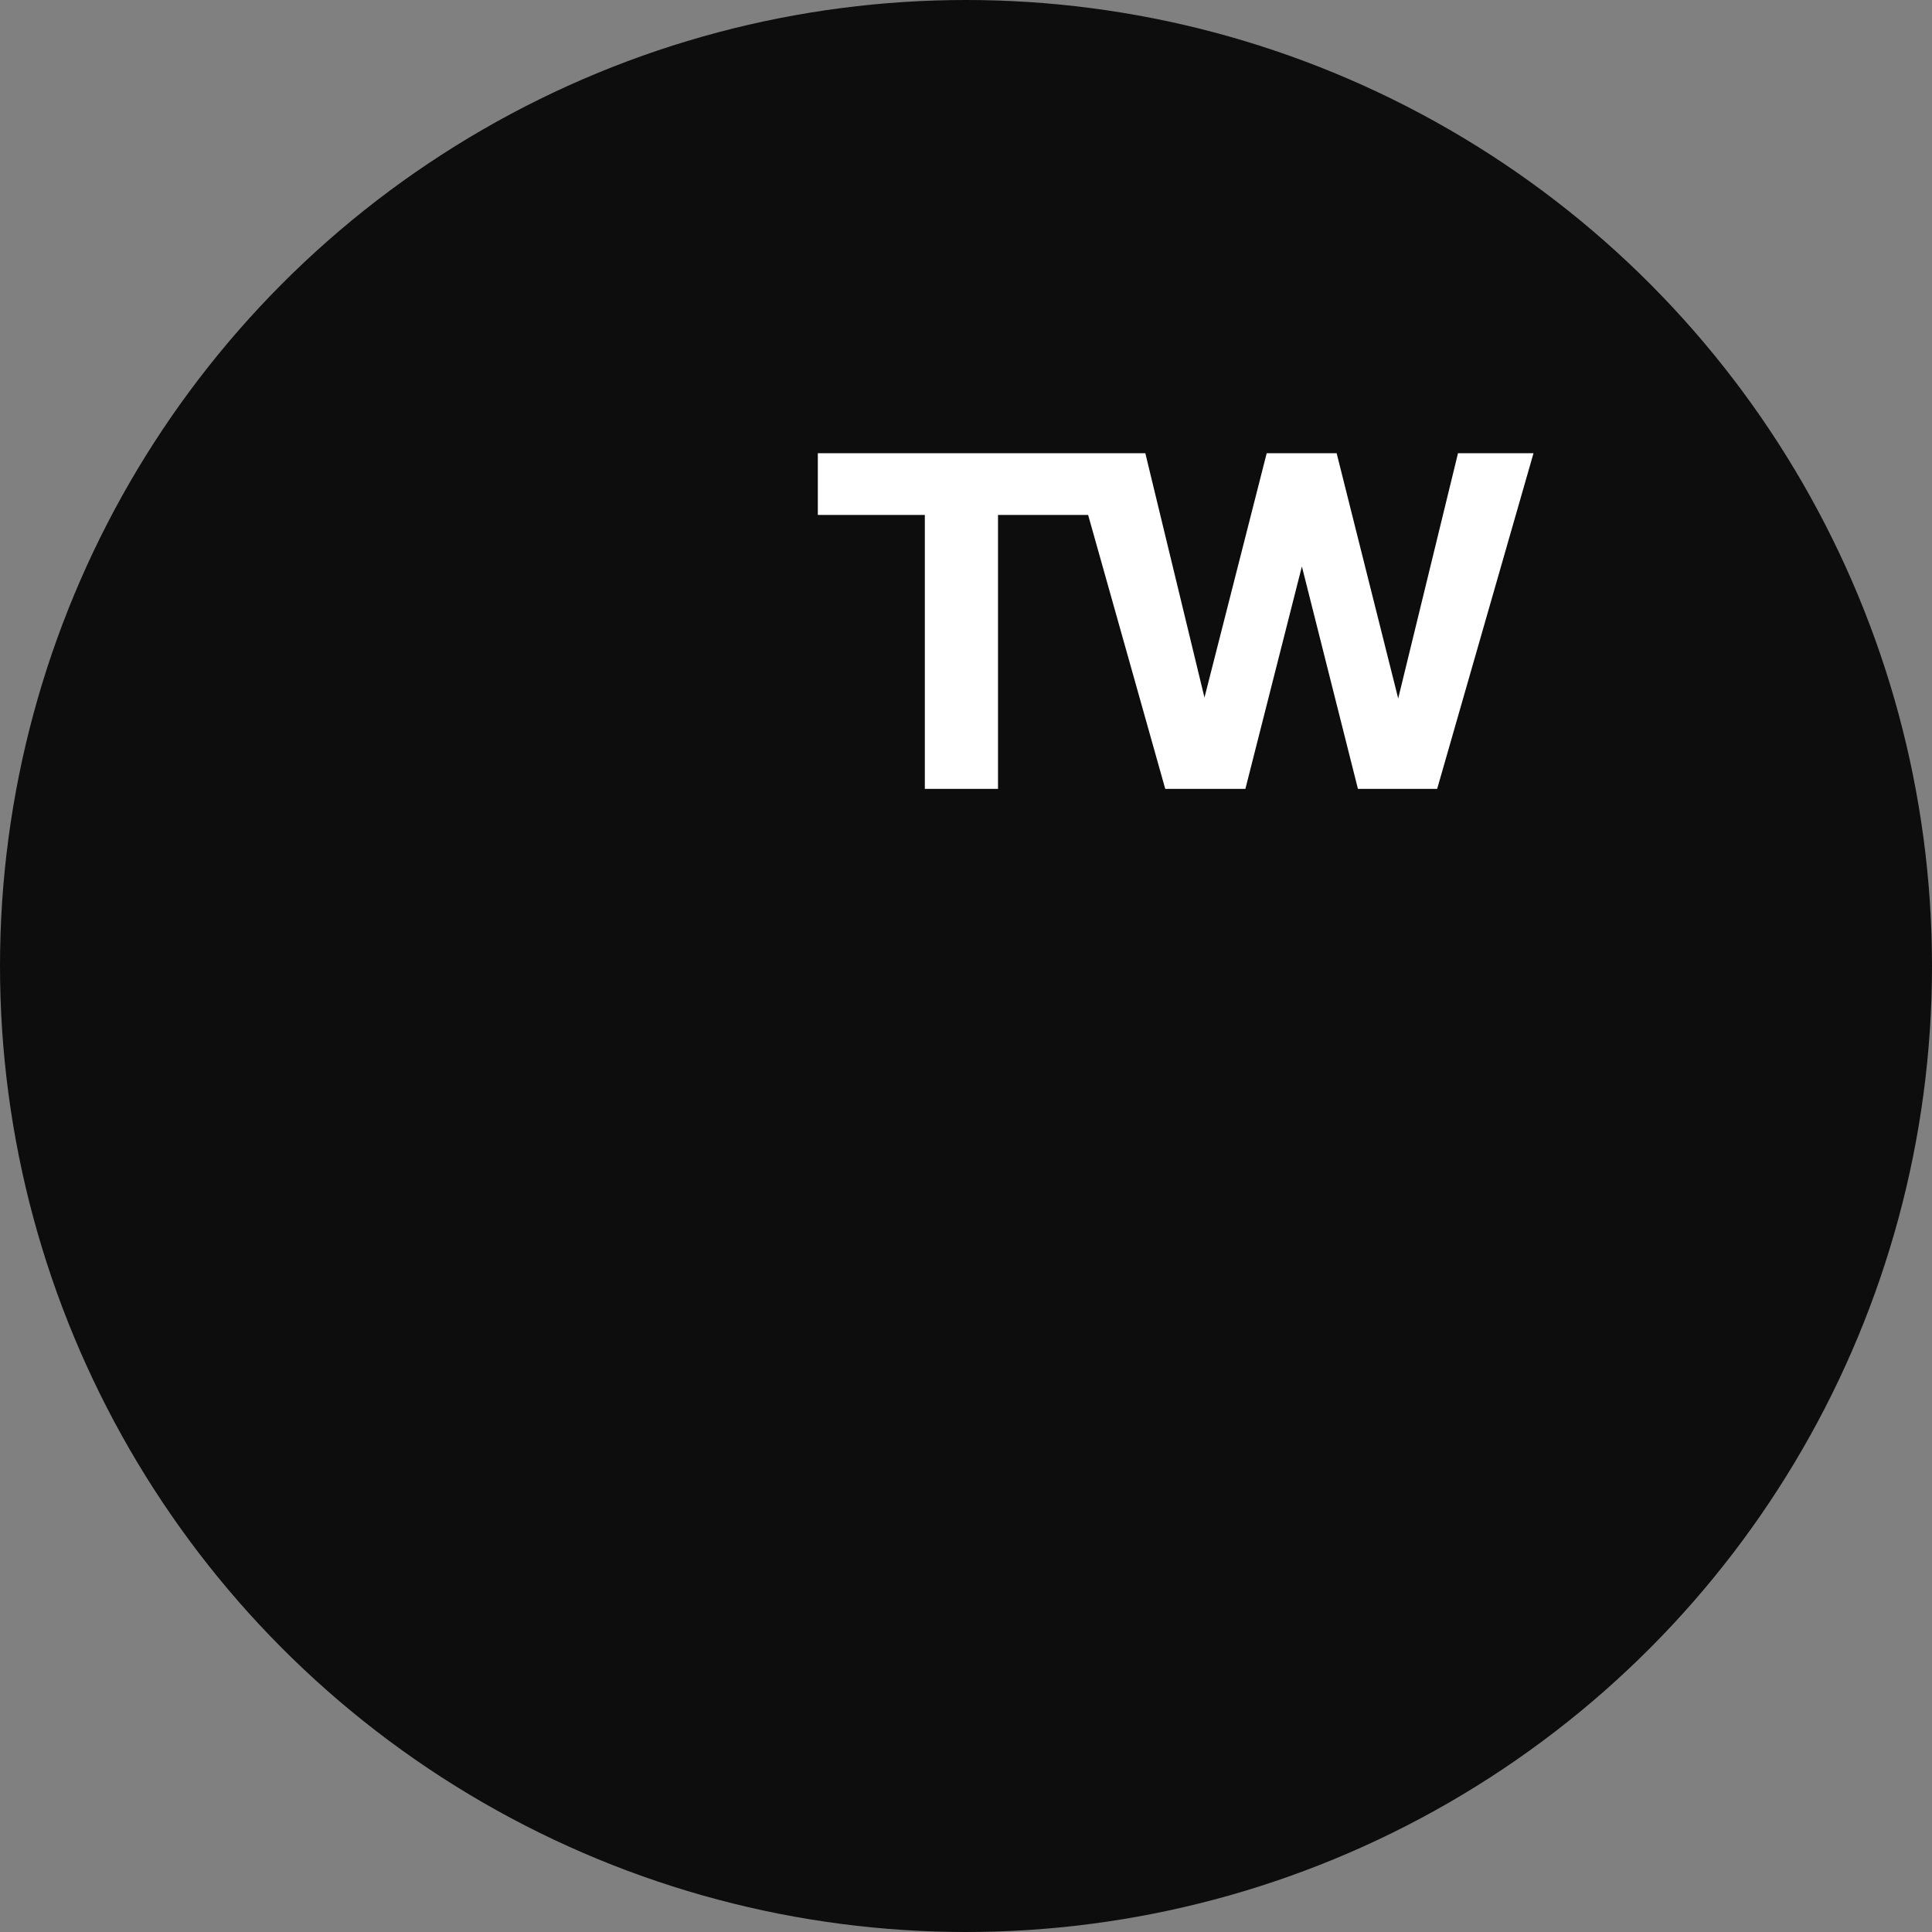 <svg id="em3zDC0HIkr1" xmlns="http://www.w3.org/2000/svg" xmlns:xlink="http://www.w3.org/1999/xlink"
  viewBox="0 0 296 296" shape-rendering="geometricPrecision" text-rendering="geometricPrecision"
  cached="false">
  <rect x="0" y="0" width="296" height="296" fill="#808080" stroke="none"/>
  <style><![CDATA[
#em3zDC0HIkr3 {animation: em3zDC0HIkr3__rd 32000ms linear infinite normal forwards}@keyframes em3zDC0HIkr3__rd { 0% {rx: 93.77px;ry: 93.77px} 3.125% {rx: 93.77px;ry: 93.77px} 18.75% {rx: 93.77px;ry: 93.77px} 34.375% {rx: 93.77px;ry: 93.77px} 56.25% {rx: 0px;ry: 0px} 93.75% {rx: 0px;ry: 0px} 100% {rx: 0px;ry: 0px}} #em3zDC0HIkr3_to {animation: em3zDC0HIkr3_to__to 32000ms linear infinite normal forwards}@keyframes em3zDC0HIkr3_to__to { 0% {transform: translate(180.943px,95.152px)} 3.125% {transform: translate(180.943px,95.152px)} 18.75% {transform: translate(180.122px,95.152px)} 34.375% {transform: translate(148.075px,148.655px)} 56.25% {transform: translate(148.5px,148.655px)} 71.875% {transform: translate(180.122px,120.865px)} 84.375% {transform: translate(180.122px,95.152px)} 93.75% {transform: translate(180.122px,95.152px)} 100% {transform: translate(180.122px,95.152px)}} #em3zDC0HIkr3_tr {animation: em3zDC0HIkr3_tr__tr 32000ms linear infinite normal forwards}@keyframes em3zDC0HIkr3_tr__tr { 0% {transform: rotate(0deg)} 34.375% {transform: rotate(0deg)} 42.5% {transform: rotate(90deg)} 100% {transform: rotate(90deg)}} #em3zDC0HIkr3_ts {animation: em3zDC0HIkr3_ts__ts 32000ms linear infinite normal forwards}@keyframes em3zDC0HIkr3_ts__ts { 0% {transform: scale(0,0)} 3.125% {transform: scale(0,0)} 18.75% {transform: scale(0.8,0.8)} 34.375% {transform: scale(1.319,1.32)} 56.25% {transform: scale(1,1)} 71.875% {transform: scale(0.698,0.659)} 93.75% {transform: scale(0,0)} 100% {transform: scale(0,0)}} #em3zDC0HIkr12_tr {animation: em3zDC0HIkr12_tr__tr 32000ms linear infinite normal forwards}@keyframes em3zDC0HIkr12_tr__tr { 0% {transform: translate(135.338px,207.039px) rotate(720deg);animation-timing-function: cubic-bezier(0.415,0.08,0.115,0.955)} 24.062% {transform: translate(135.338px,207.039px) rotate(0deg);animation-timing-function: step-end} 31.25% {transform: translate(135.338px,207.039px) rotate(720deg);animation-timing-function: cubic-bezier(0.415,0.08,0.115,0.955)} 55.312% {transform: translate(135.338px,207.039px) rotate(0deg);animation-timing-function: step-end} 62.5% {transform: translate(135.338px,207.039px) rotate(720deg);animation-timing-function: cubic-bezier(0.415,0.08,0.115,0.955)} 86.562% {transform: translate(135.338px,207.039px) rotate(0deg);animation-timing-function: step-end} 93.75% {transform: translate(135.338px,207.039px) rotate(720deg);animation-timing-function: cubic-bezier(0.415,0.08,0.115,0.955)} 100% {transform: translate(135.338px,207.039px) rotate(532.987deg)}} #em3zDC0HIkr12 {animation: em3zDC0HIkr12_f_p 32000ms linear infinite normal forwards}@keyframes em3zDC0HIkr12_f_p { 0% {fill: #d2dbed} 24.062% {fill: #d2dbec} 31.25% {fill: #d2dbed} 55.312% {fill: #d2dbec} 62.5% {fill: #d2dbed} 86.562% {fill: #d2dbec} 93.75% {fill: #d2dbed} 100% {fill: #d2dbed}} #em3zDC0HIkr13_tr {animation: em3zDC0HIkr13_tr__tr 32000ms linear infinite normal forwards}@keyframes em3zDC0HIkr13_tr__tr { 0% {transform: translate(11.12px,29.9px) rotate(-720deg);animation-timing-function: cubic-bezier(0.415,0.08,0.115,0.955)} 24.062% {transform: translate(11.12px,29.9px) rotate(0deg);animation-timing-function: step-end} 31.25% {transform: translate(11.12px,29.9px) rotate(-720deg);animation-timing-function: cubic-bezier(0.415,0.08,0.115,0.955)} 55.312% {transform: translate(11.12px,29.9px) rotate(0deg);animation-timing-function: step-end} 62.5% {transform: translate(11.12px,29.9px) rotate(-720deg);animation-timing-function: cubic-bezier(0.415,0.08,0.115,0.955)} 86.562% {transform: translate(11.12px,29.9px) rotate(0deg);animation-timing-function: step-end} 93.75% {transform: translate(11.12px,29.9px) rotate(-720deg);animation-timing-function: cubic-bezier(0.415,0.08,0.115,0.955)} 100% {transform: translate(11.12px,29.9px) rotate(-532.987deg)}}
]]></style>
  <defs>
  </defs>
  <circle r="148" transform="translate(148 148)" fill="#0d0d0d" />
  <g id="em3zDC0HIkr3_to" transform="translate(180.943,95.152)">
    <g id="em3zDC0HIkr3_tr" transform="rotate(0)">
      <g id="em3zDC0HIkr3_ts" transform="scale(0,0)">
        <rect id="em3zDC0HIkr3" width="187.538" height="187.538" rx="93.77" ry="93.77"
          transform="translate(-93.769,-93.769)" fill="#f2f2f2" />
      </g>
    </g>
  </g>
  <g style="mix-blend-mode:difference">
    <path
      d="M141.692,120.865v-43.101h11.213v43.101h-11.213ZM125.299,78.892v-9.453h43.857v9.453h-43.857Zm53.228,41.973L164.05,69.44h11.425l9.51,39.291h-.923l10.007-39.291h10.716l9.864,39.291h-.852l9.581-39.291h11.567L220.184,120.865h-12.135l-9.084-36.047h.994l-9.155,36.047h-12.277Z"
      fill="#fff" />
  </g>
</svg>